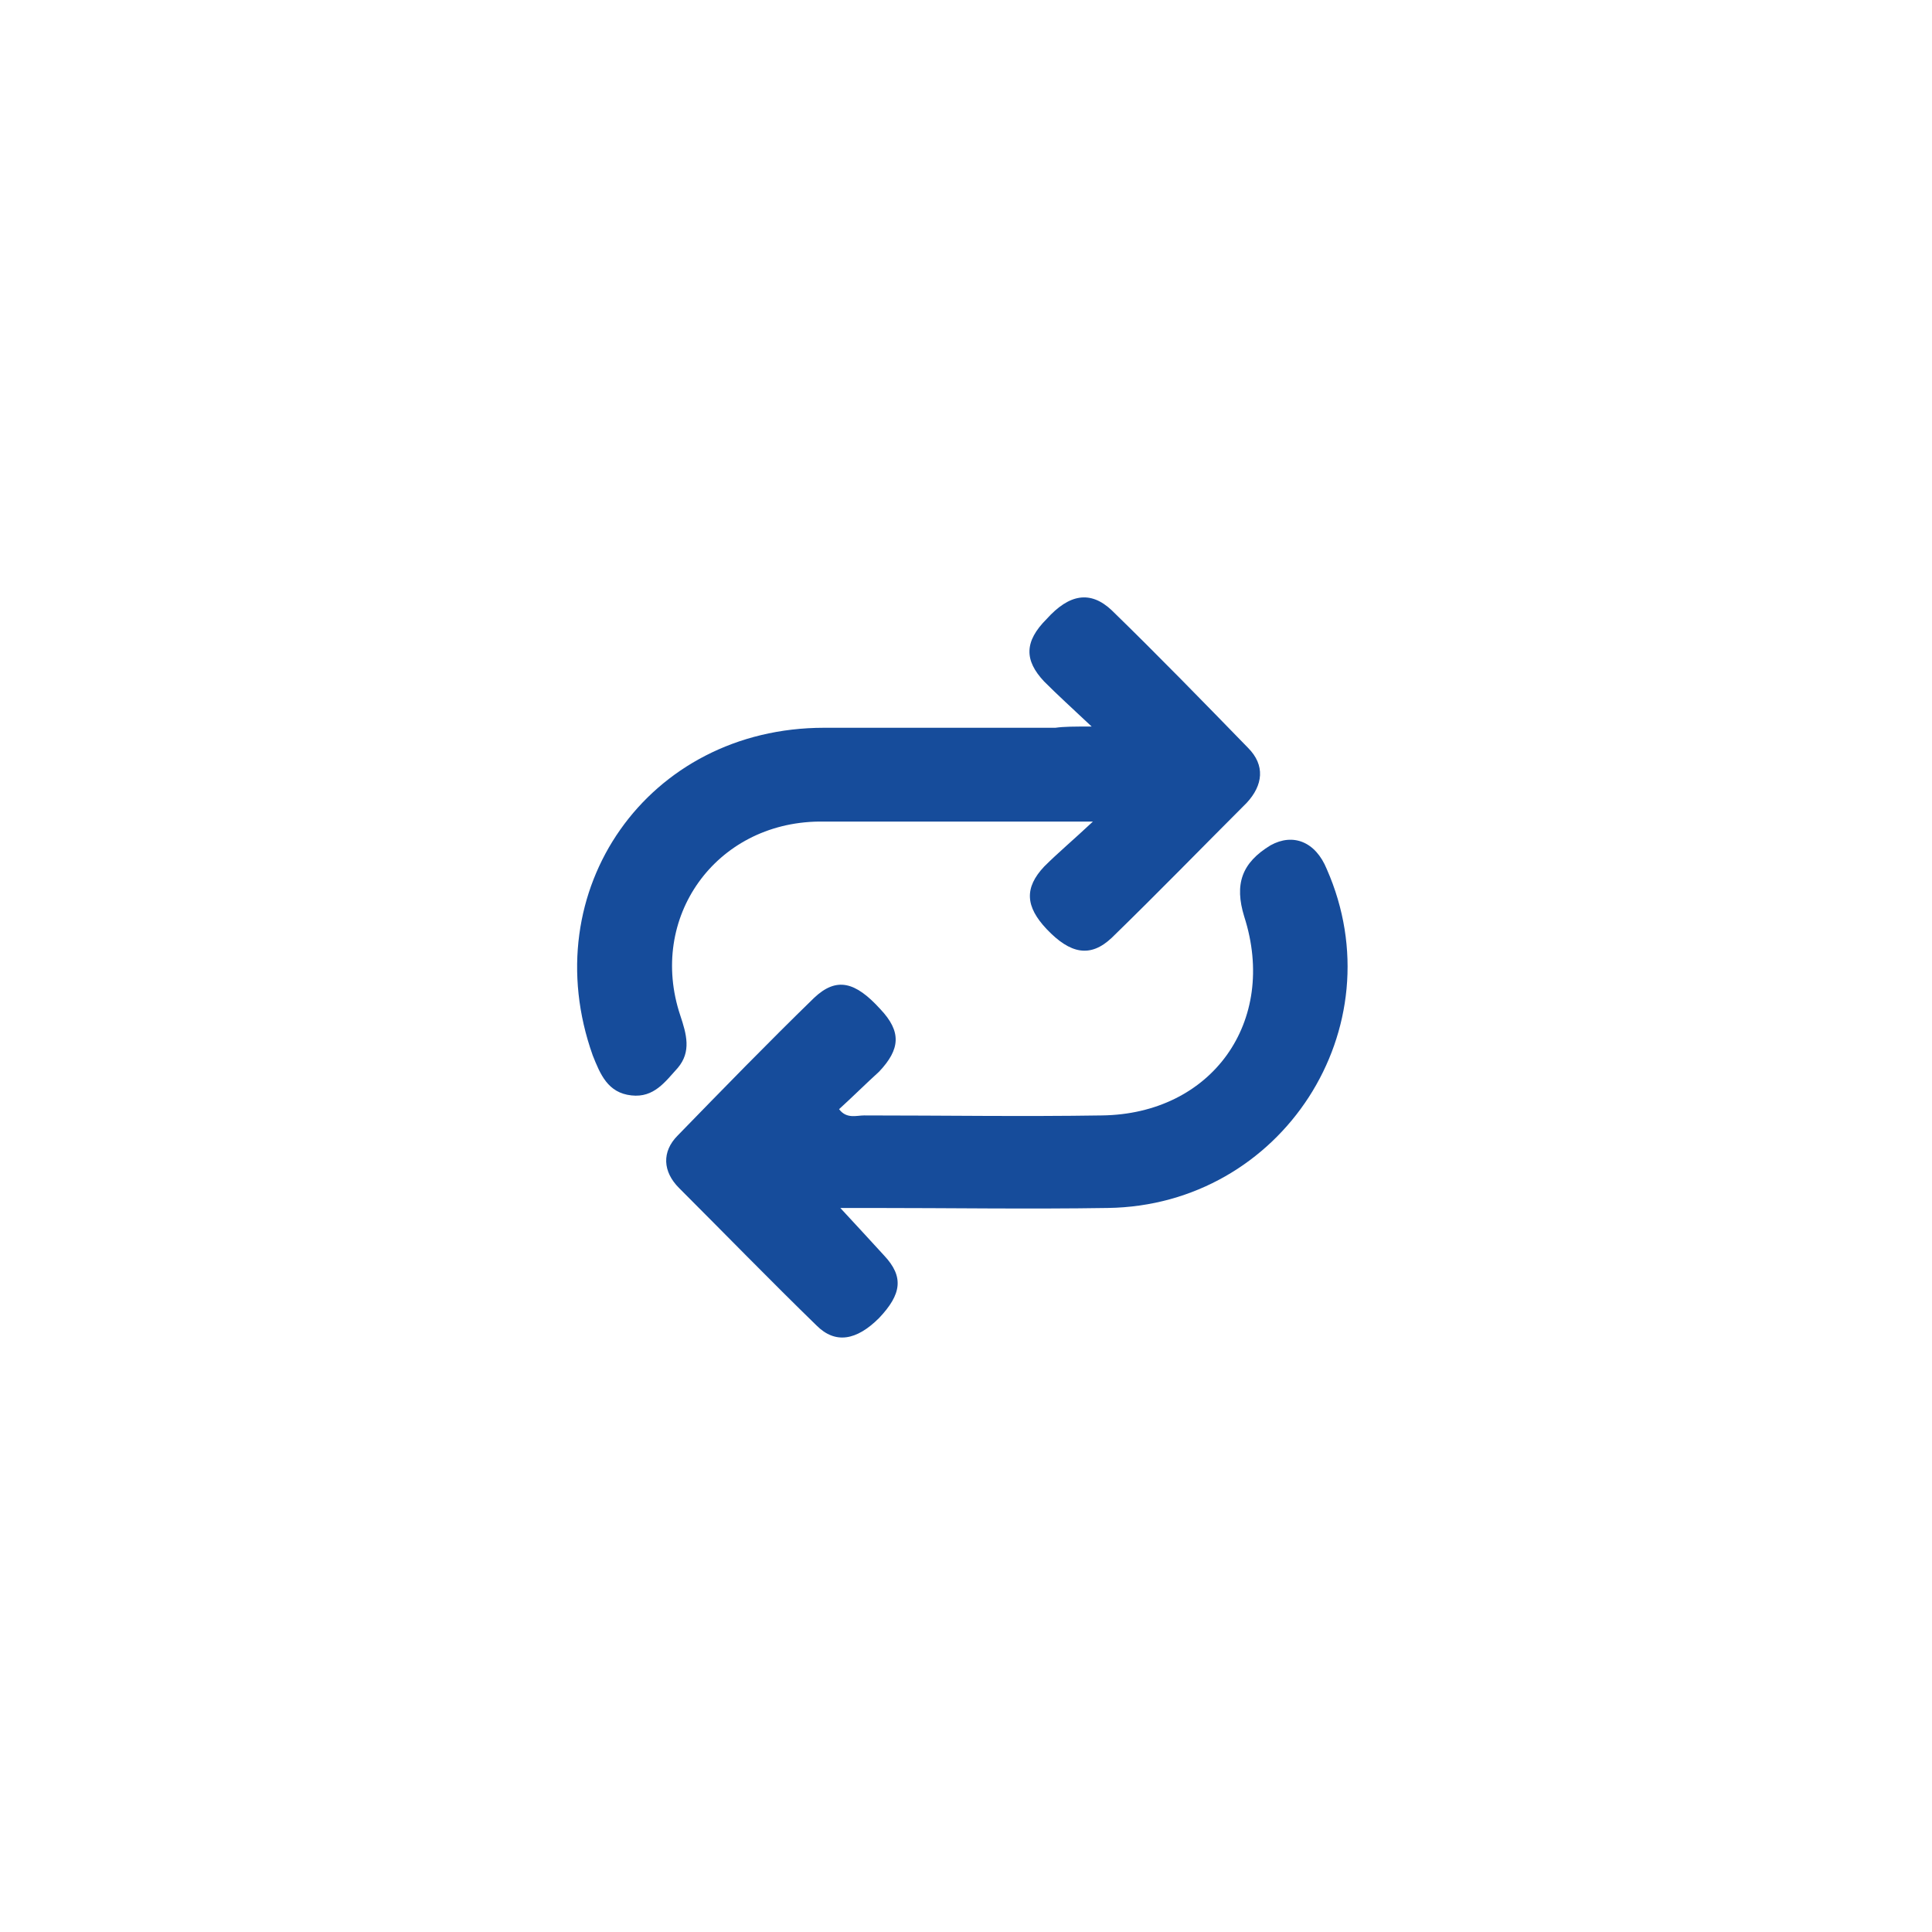 <?xml version="1.0" encoding="utf-8"?>
<!-- Generator: Adobe Illustrator 26.0.3, SVG Export Plug-In . SVG Version: 6.00 Build 0)  -->
<svg version="1.1" id="Layer_1" xmlns="http://www.w3.org/2000/svg" xmlns:xlink="http://www.w3.org/1999/xlink" x="0px" y="0px"
	 viewBox="0 0 154.5 154.5" style="enable-background:new 0 0 154.5 154.5;" xml:space="preserve">
<style type="text/css">
	.st0{fill:#164C9B;}
</style>
<path class="st0" d="M87.3,58.1c-1.6-1.5-2.7-2.5-3.8-3.6c-1.6-1.7-1.6-3.2,0.2-5c1.8-2,3.5-2.3,5.2-0.7c3.7,3.6,7.3,7.3,10.9,11
	c1.4,1.4,1.2,3-0.1,4.4c-3.6,3.6-7.1,7.2-10.8,10.8c-1.7,1.6-3.3,1.3-5.2-0.7c-1.7-1.8-1.8-3.3-0.2-5c1.1-1.1,2.3-2.1,3.9-3.6
	c-1.3,0-2,0-2.7,0c-6.4,0-12.8,0-19.2,0c-8.3,0.1-13.7,7.7-11.1,15.5c0.5,1.5,0.9,2.9-0.2,4.2c-1,1.1-1.9,2.4-3.7,2.2
	c-1.9-0.2-2.5-1.7-3.1-3.2c-4.7-13.2,4.4-26.2,18.5-26.2c6.2,0,12.3,0,18.5,0C85.1,58.1,85.9,58.1,87.3,58.1z"/>
<path class="st0" d="M67.2,96.6c1.3,1.4,2.4,2.6,3.5,3.8c1.6,1.7,1.4,3.1-0.4,5c-1.8,1.8-3.5,2.1-5,0.6c-3.7-3.6-7.3-7.3-11-11
	c-1.3-1.3-1.4-2.9-0.1-4.2c3.6-3.7,7.2-7.4,10.9-11c1.8-1.7,3.3-1.3,5.3,0.9c1.7,1.8,1.6,3.2-0.1,5c-1.1,1-2.1,2-3.2,3
	c0.6,0.8,1.4,0.5,2,0.5c6.3,0,12.7,0.1,19,0c8.8-0.1,14.1-7.5,11.4-15.9c-0.8-2.6-0.2-4.3,2.1-5.7c1.8-1,3.6-0.3,4.5,1.9
	c5.6,12.7-3.6,26.9-17.5,27.1c-6.3,0.1-12.7,0-19,0C69,96.6,68.2,96.6,67.2,96.6z"/>
</svg>
